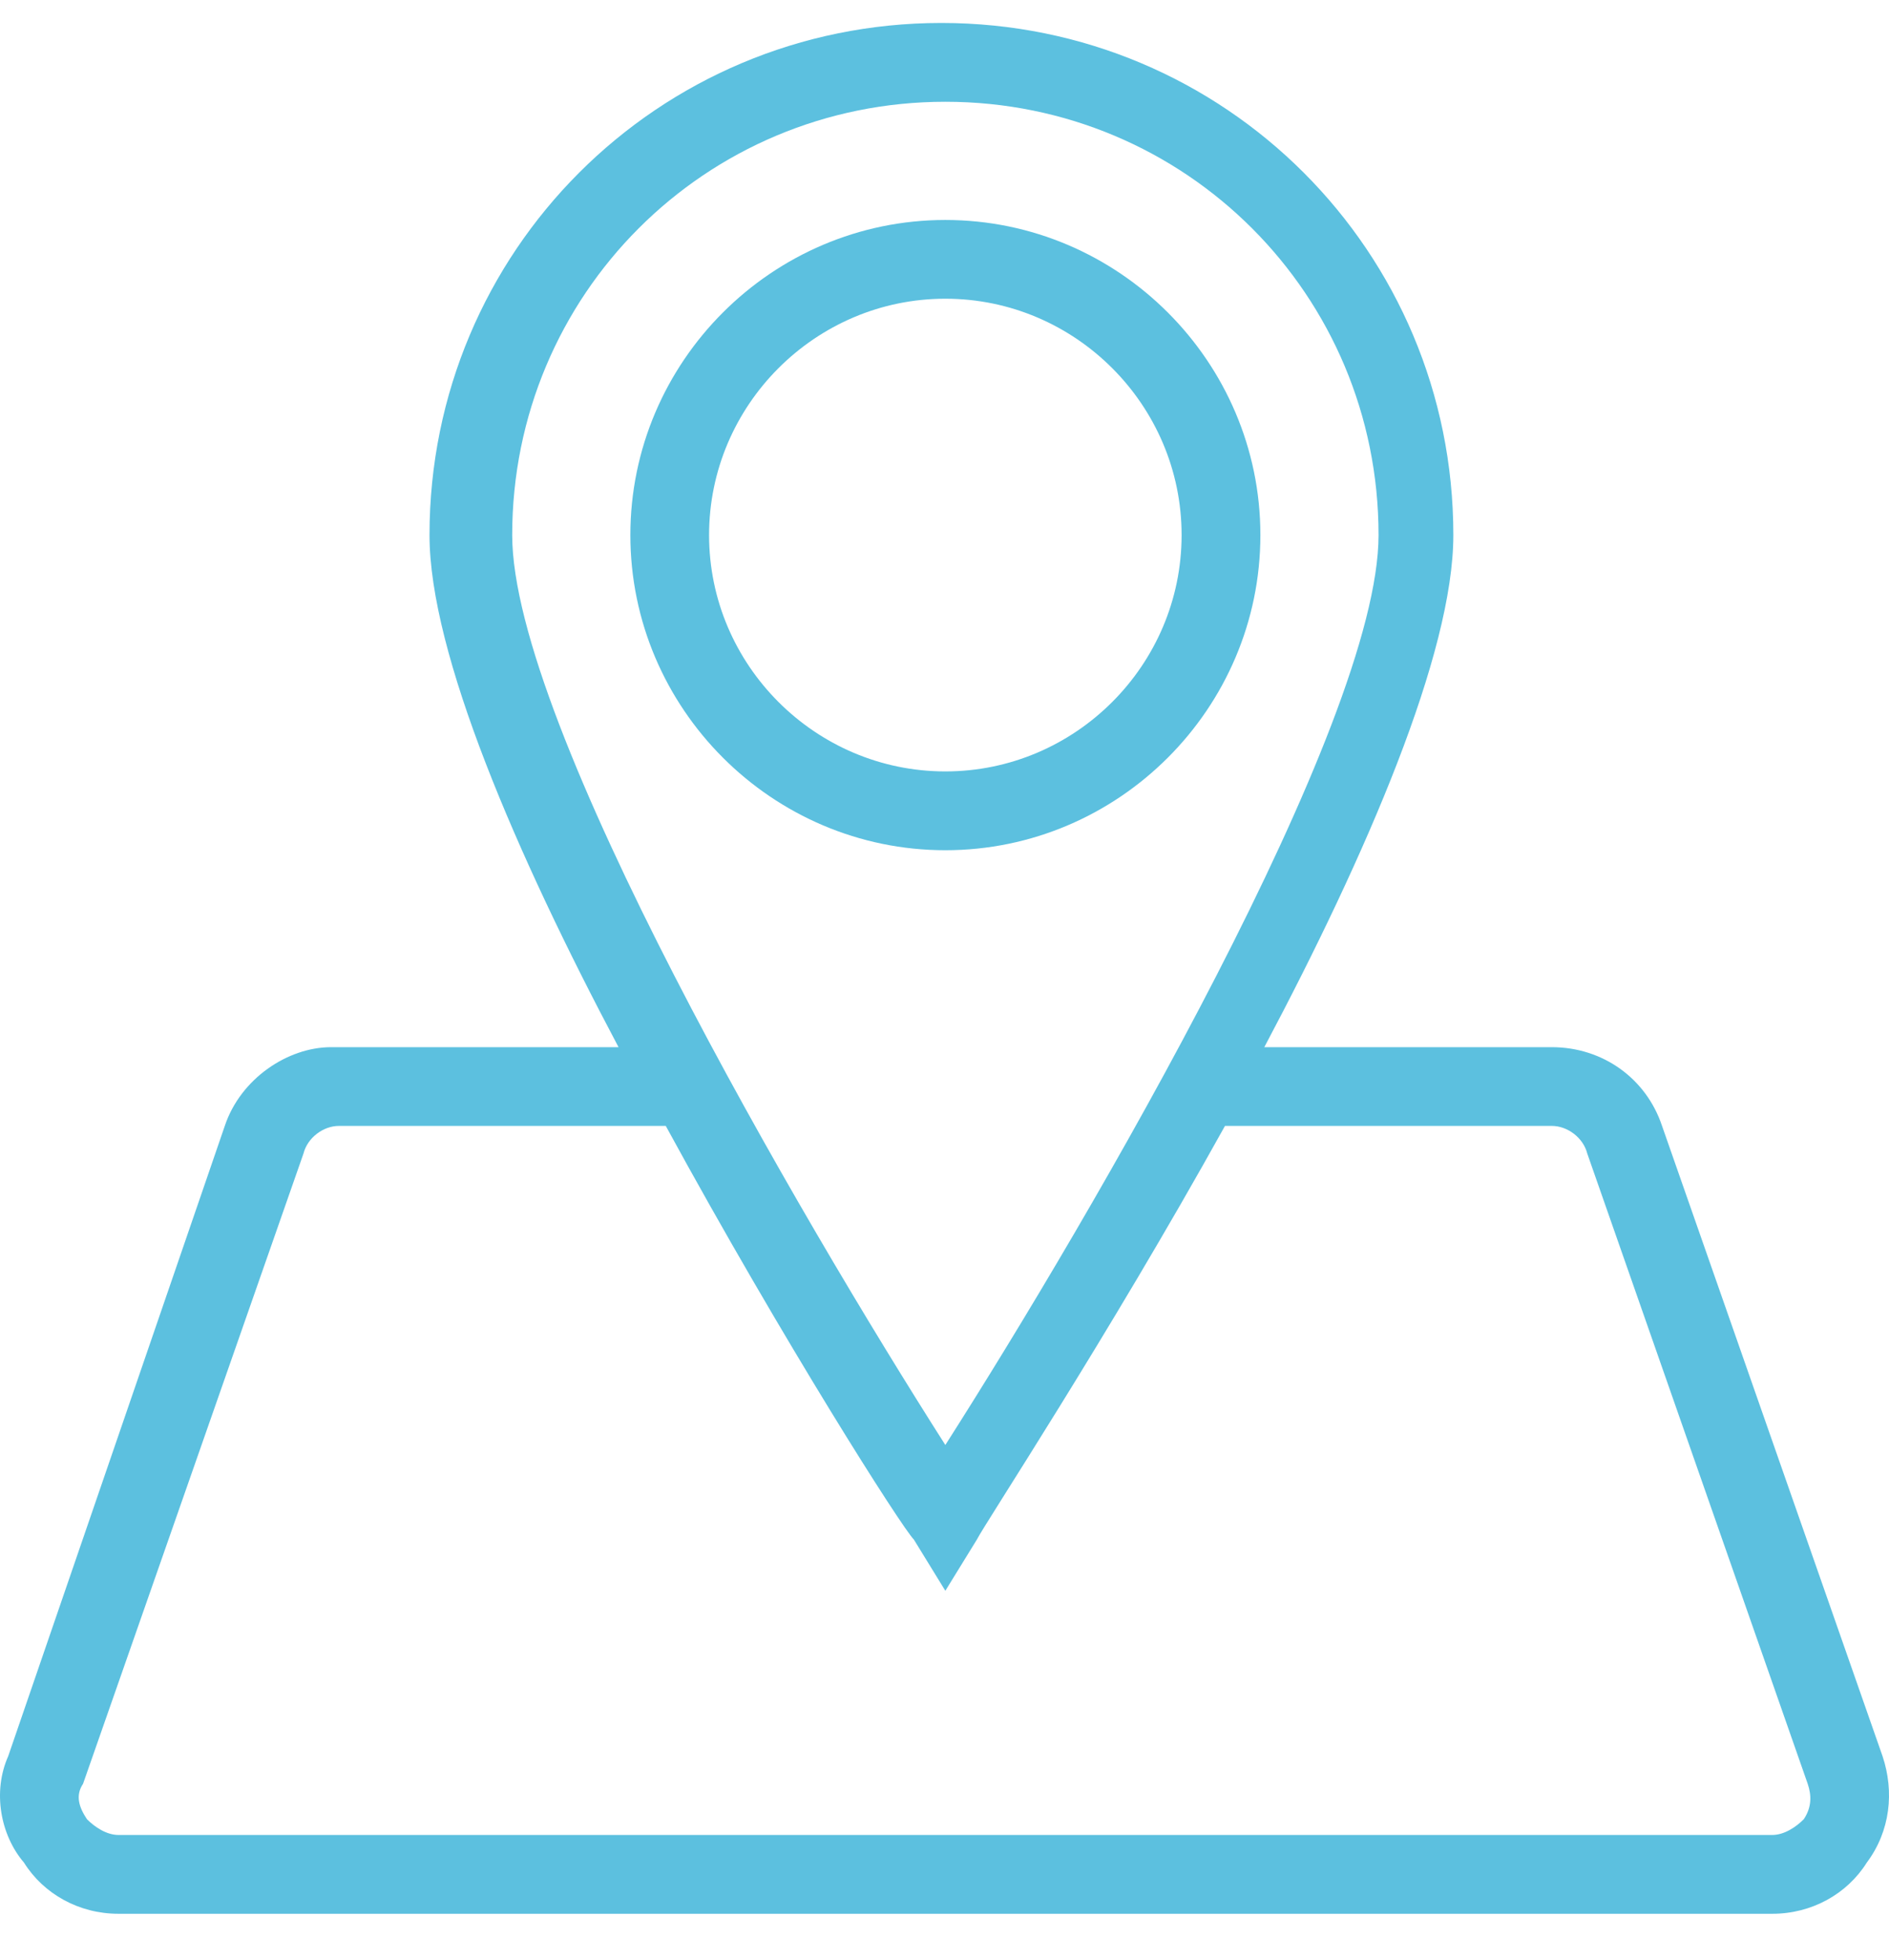 <svg width="27" height="28" viewBox="0 0 27 28" fill="none" xmlns="http://www.w3.org/2000/svg">
<path d="M18.015 7.645C18.015 5.169 15.989 3.143 13.512 3.143C11.036 3.143 9.01 5.169 9.01 7.645C9.01 10.122 11.036 12.148 13.512 12.148C15.989 12.148 18.015 10.122 18.015 7.645ZM10.135 7.645C10.135 5.788 11.655 4.268 13.512 4.268C15.37 4.268 16.889 5.788 16.889 7.645C16.889 9.503 15.37 11.022 13.512 11.022C11.655 11.022 10.135 9.503 10.135 7.645Z" fill="#5CC0DF"/>
<path d="M3.213 16.087L0.117 25.093C-0.108 25.599 0.005 26.218 0.342 26.612C0.624 27.062 1.13 27.344 1.693 27.344H25.332C25.895 27.344 26.401 27.062 26.683 26.612C27.02 26.162 27.077 25.599 26.908 25.093L23.756 16.087C23.531 15.412 22.912 14.962 22.18 14.962H18.071C19.535 12.204 20.773 9.333 20.773 7.645C20.773 3.593 17.509 0.328 13.456 0.328C9.404 0.328 6.139 3.593 6.139 7.645C6.139 9.333 7.378 12.204 8.841 14.962H4.732C4.113 14.962 3.438 15.412 3.213 16.087ZM13.512 1.454C16.946 1.454 19.704 4.212 19.704 7.645C19.704 10.347 15.595 17.382 13.512 20.646C11.43 17.382 7.321 10.347 7.321 7.645C7.321 4.212 10.079 1.454 13.512 1.454ZM13.062 21.997L13.512 22.729L13.963 21.997C14.075 21.772 15.82 19.127 17.509 16.087H22.18C22.405 16.087 22.63 16.256 22.687 16.481L25.838 25.487C25.895 25.655 25.895 25.824 25.782 25.993C25.67 26.106 25.501 26.218 25.332 26.218H1.693C1.524 26.218 1.355 26.106 1.243 25.993C1.13 25.824 1.074 25.655 1.187 25.487L4.338 16.481C4.395 16.256 4.62 16.087 4.845 16.087H9.516C11.205 19.183 12.893 21.828 13.062 21.997Z" fill="#5CC0DF"/>
</svg>
